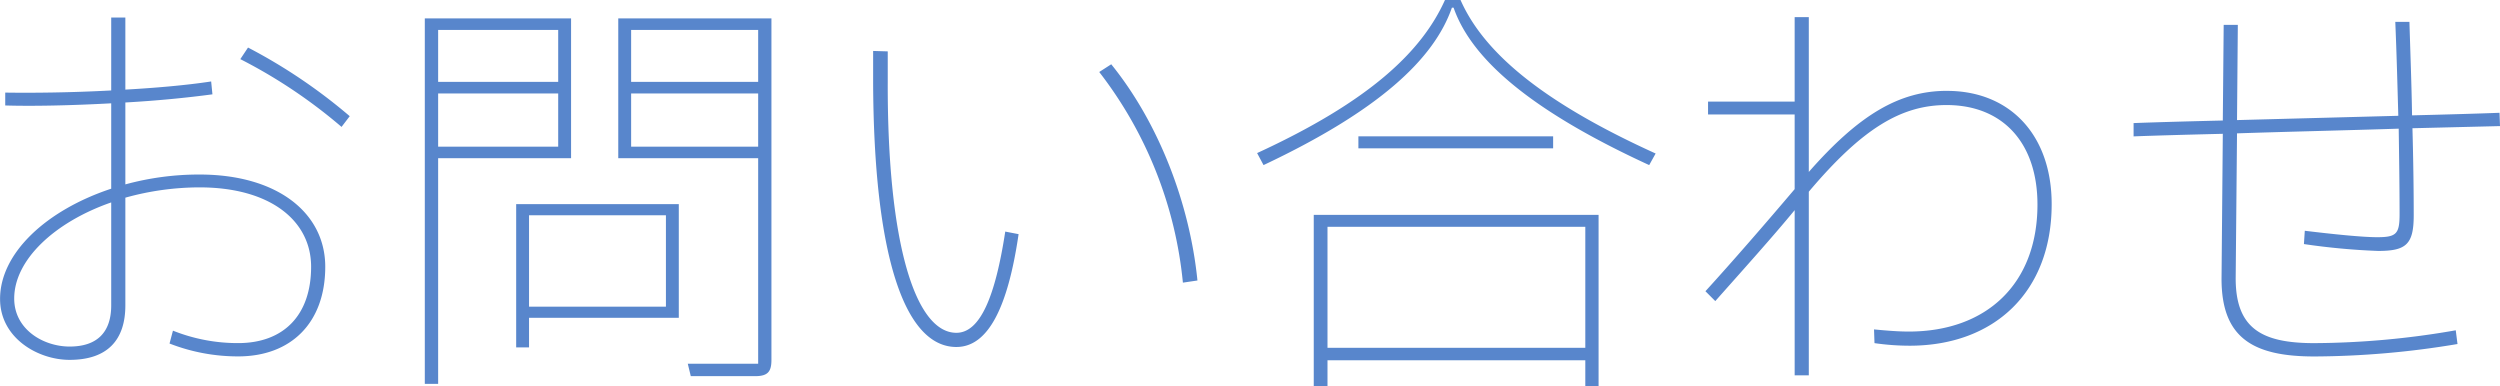 <svg xmlns="http://www.w3.org/2000/svg" width="372.94" height="57.594" viewBox="0 0 372.94 57.594">
  <defs>
    <style>
      .cls-1 {
        fill: #5886cc;
        fill-rule: evenodd;
      }
    </style>
  </defs>
  <path id="ttl_contact.svg" class="cls-1" d="M2238.08,163.848a41.621,41.621,0,0,0-11.07,1.472V153.1c4.61-.256,9.15-0.7,12.99-1.216l-0.19-1.92c-3.78.576-8.26,0.96-12.8,1.216V140.426h-2.11v10.879c-5.89.32-11.71,0.384-15.81,0.32v1.92c4.1,0.128,9.92,0,15.81-.32V165.96c-9.67,3.2-16.58,9.6-16.58,16.446,0,5.824,5.63,9.088,10.37,9.088,5.63,0,8.32-2.944,8.32-8.128V167.3a41.283,41.283,0,0,1,11.07-1.536c10.49,0,16.64,4.927,16.64,11.839,0,7.295-4.16,11.391-10.88,11.391a26.037,26.037,0,0,1-9.73-1.856l-0.51,1.92a28.055,28.055,0,0,0,10.24,1.92c7.87,0,12.99-4.992,12.99-13.375C2256.83,169.607,2249.73,163.848,2238.08,163.848Zm6.08-17.215a76.851,76.851,0,0,1,15.1,10.111l1.22-1.6a80.838,80.838,0,0,0-15.17-10.239Zm-19.26,36.733c0,3.968-2.05,6.144-6.21,6.144-3.84,0-8.26-2.5-8.26-7.168,0-5.759,6.02-11.391,14.47-14.334v15.358Zm48.77,11.712V161.416h19.83V140.553h-21.82v54.525h1.99Zm47.29-1.152c1.92,0,2.43-.7,2.43-2.432V140.553h-22.85v20.863h20.87V192.07h-10.5l0.45,1.856h9.6Zm-47.29-51.645h17.91v7.744h-17.91v-7.744Zm28.79,0h18.95v7.744h-18.95v-7.744Zm-28.79,9.472h17.91v7.935h-17.91v-7.935Zm28.79,0h18.95v7.935h-18.95v-7.935Zm-15.23,37.885v-4.416h22.34V168.263h-24.26v21.375h1.92Zm0-19.711h20.42v13.631h-20.42V169.927Zm63.75,19.647c4.73,0,7.68-5.888,9.28-16.831l-1.99-.384c-1.47,9.6-3.71,15.1-7.29,15.1-6.08,0-10.31-13.183-10.24-37.437v-4.544l-2.18-.064v4.48C2338.63,175.879,2343.23,189.574,2350.98,189.574Zm35.96-9.919c-1.15-11.456-5.76-23.487-12.86-32.254l-1.79,1.152a60.935,60.935,0,0,1,12.48,31.422Zm9.86-17.215c17.09-8.064,25.41-15.743,28.1-23.486h0.25c2.69,7.743,11.65,15.422,29.18,23.486l0.96-1.728c-17.21-7.807-25.72-15.231-29.11-22.91h-2.31c-3.45,7.679-11.2,15.1-28.03,22.846Zm43.2-2.5v-1.792h-29.05v1.792H2440Zm-35.71,9.919V195.4h2.05v-3.84h38.46v3.84h1.98V169.863h-42.49Zm2.05,1.792h38.46V189.7h-38.46V171.655Zm92.41-20.286c-7.17,0-13.18,3.647-20.61,12.1v-23.1h-2.11v12.607h-12.92v1.919h12.92v11.136c-4.28,5.055-9.34,10.879-13.31,15.231l1.47,1.471c3.97-4.479,8.64-9.663,11.84-13.567V193.8h2.11v-27.39c8-9.472,13.83-12.927,20.55-12.927,8.38,0,13.56,5.631,13.56,14.846,0,11.9-7.68,18.943-19.19,18.943-1.54,0-3.2-.128-5.19-0.32l0.07,2.048a36.818,36.818,0,0,0,5.24.384c12.61,0,21.19-8,21.19-21.119C2514.37,157.96,2508.16,151.369,2498.75,151.369ZM2553.54,189c-7.81,0-11.72-2.176-11.72-9.663l0.2-21.631c7.68-.256,16.38-0.448,24.12-0.7,0.07,4.672.13,9.088,0.13,12.735,0,2.944-.45,3.456-3.33,3.456-2.24,0-6.59-.448-10.81-0.96l-0.13,1.984a100.756,100.756,0,0,0,11.07,1.024c4.16,0,5.31-.96,5.31-5.312,0-3.647-.06-8.191-0.19-12.991l13.06-.32-0.07-1.984c-3.33.128-7.93,0.256-13.05,0.384-0.07-4.671-.26-9.471-0.39-13.951h-2.11c0.19,4.48.32,9.344,0.45,14.015l-24.06.64,0.12-14.207h-2.11l-0.13,14.271c-5.31.128-9.98,0.256-13.31,0.384v1.984c3.33-.128,8-0.256,13.31-0.384l-0.19,21.631c0,8.7,4.55,11.583,13.83,11.583a131.382,131.382,0,0,0,21.37-1.856l-0.26-2.048A125.107,125.107,0,0,1,2553.54,189Z" transform="translate(-2208.31 -137.812)"/>
</svg>
